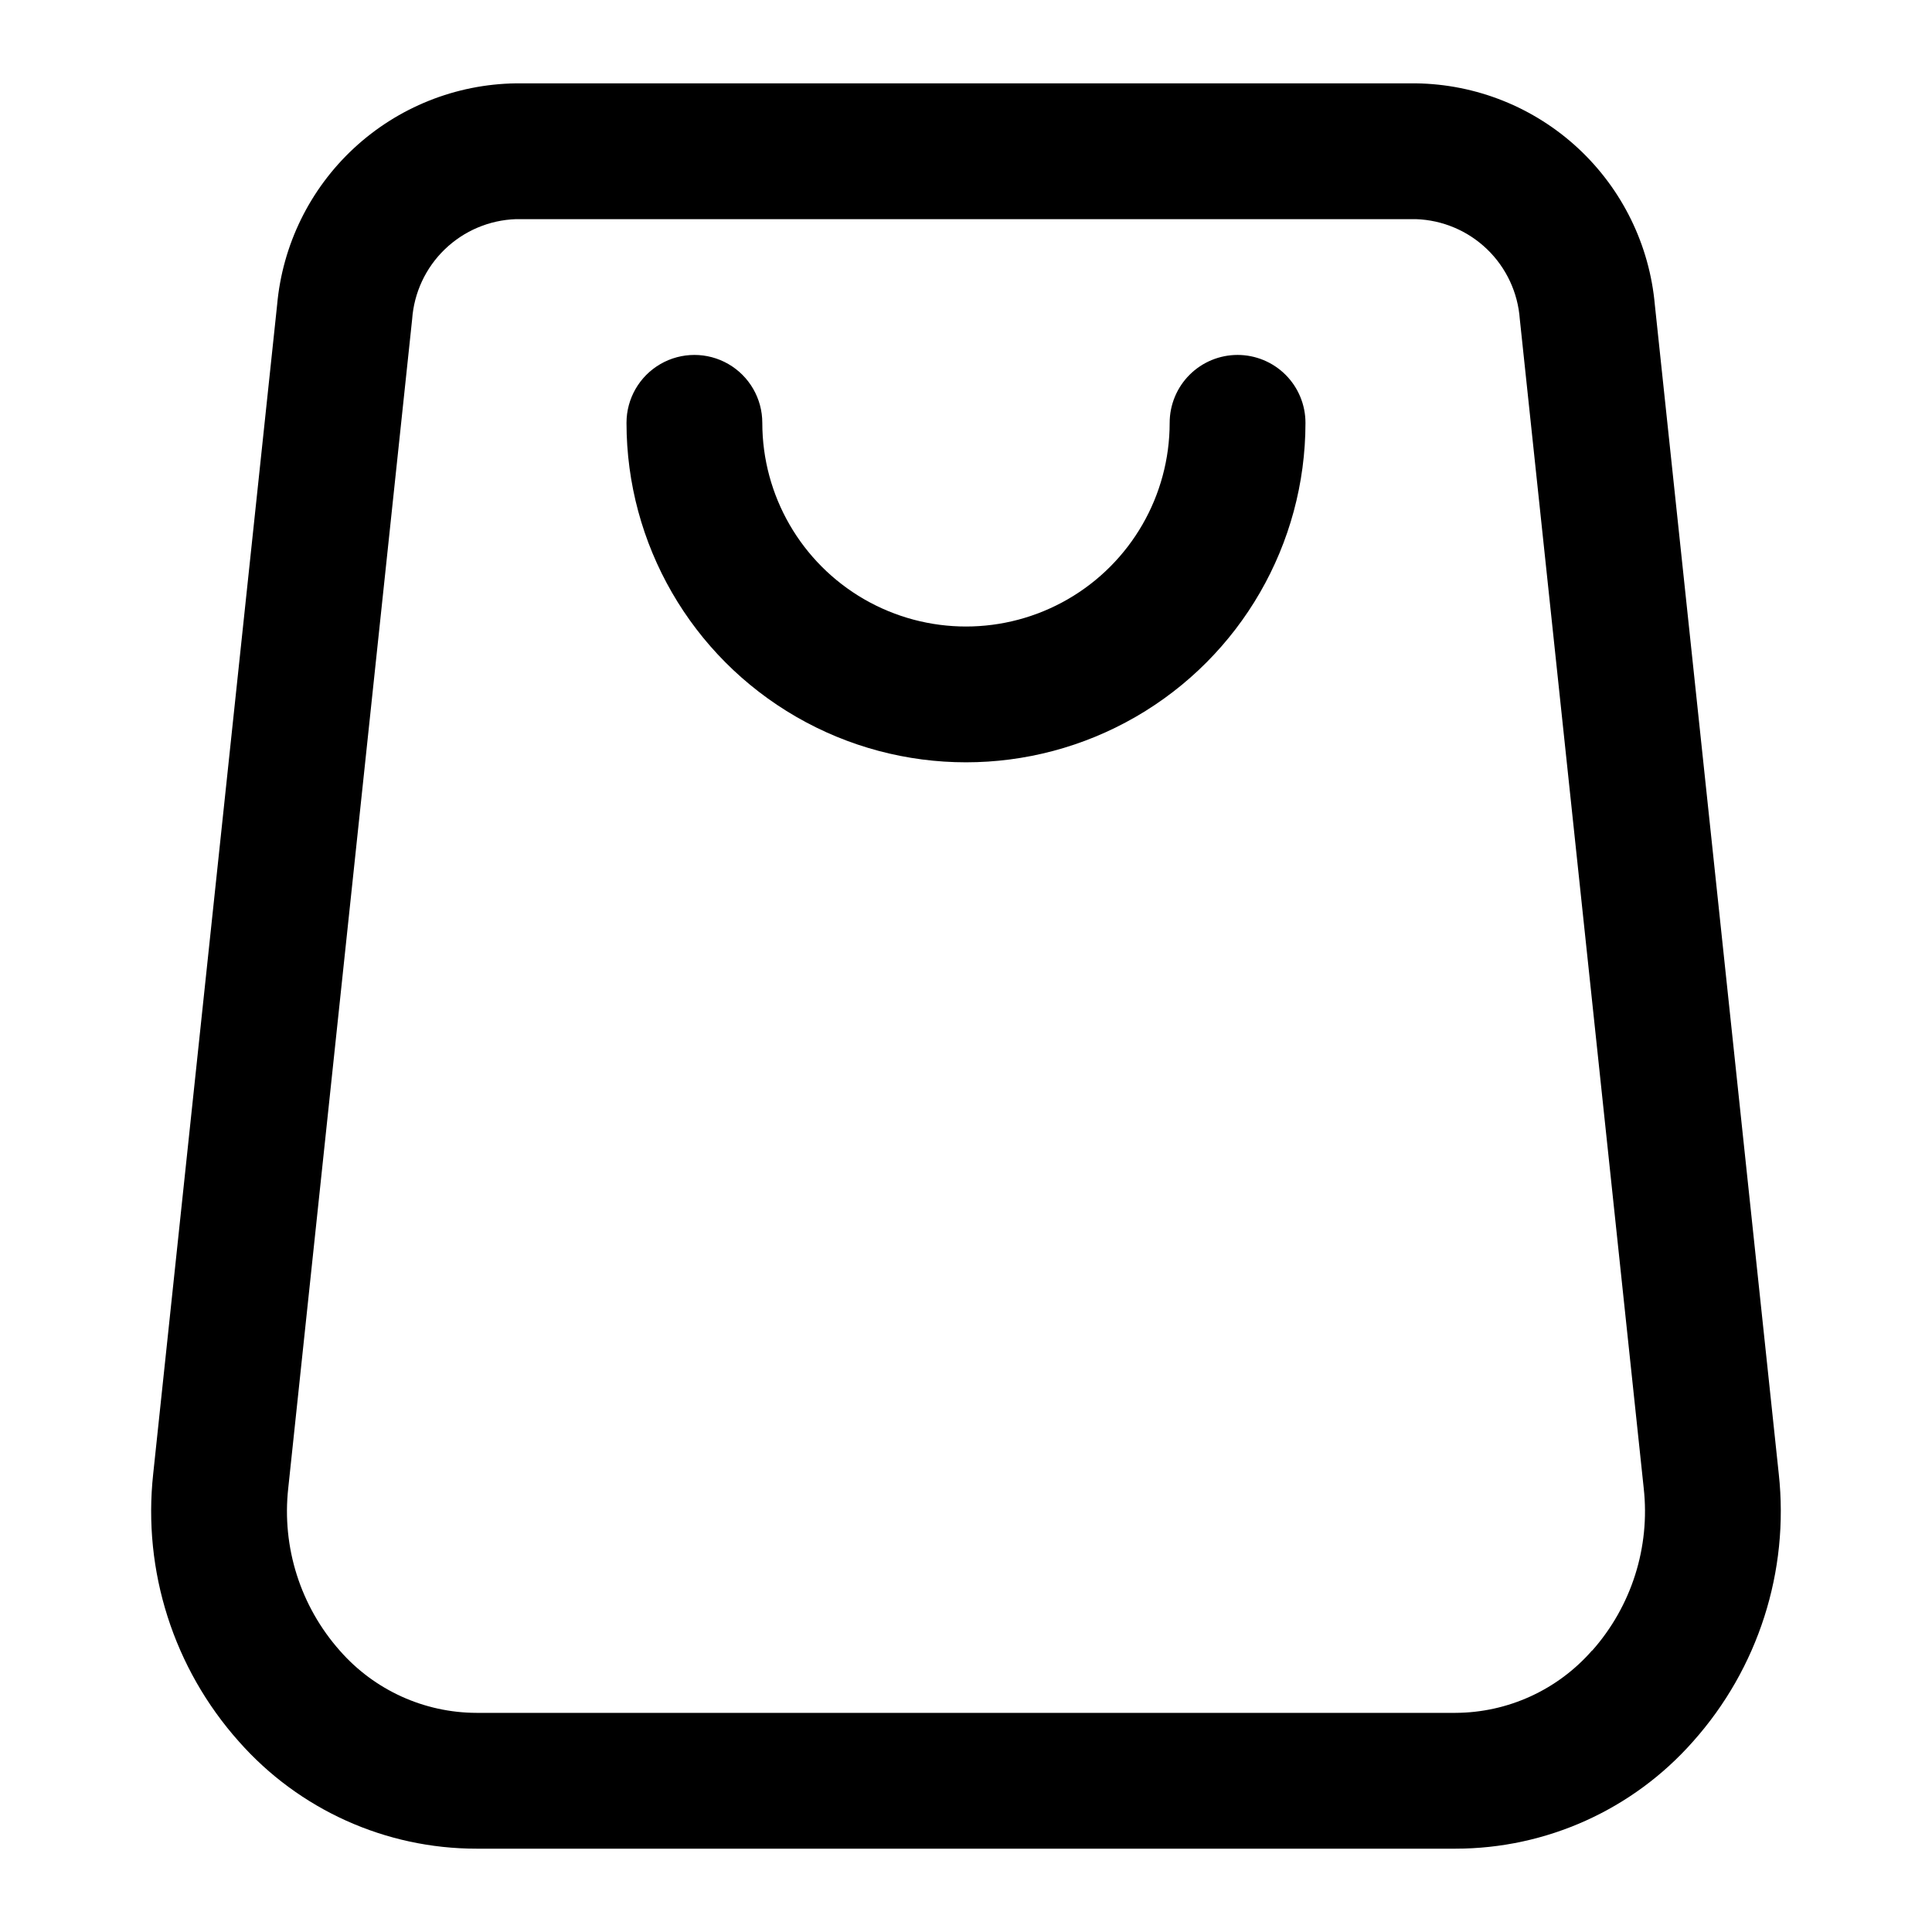 <?xml version="1.0" encoding="UTF-8"?>
<!-- Uploaded to: SVG Repo, www.svgrepo.com, Generator: SVG Repo Mixer Tools -->
<svg fill="#000000" width="800px" height="800px" version="1.1" viewBox="144 144 512 512" xmlns="http://www.w3.org/2000/svg">
 <g>
  <path d="m615.39 534.59-32.836-309.77c-1.406-15.891-8.66-30.691-20.355-41.543-11.691-10.848-26.996-16.973-42.945-17.188h-238.52c-15.945 0.215-31.246 6.336-42.941 17.184-11.691 10.844-18.945 25.645-20.355 41.527l-32.84 309.79c-2.812 25.793 5.438 51.566 22.707 70.93 15.949 18.066 38.895 28.41 62.996 28.395h259.39c24.094 0.012 47.027-10.332 62.973-28.395 17.277-19.359 25.535-45.133 22.727-70.93zm-49.465 46.781 0.004 0.004c-9.137 10.473-22.34 16.508-36.238 16.551h-259.39c-13.887-0.027-27.09-6.031-36.238-16.48-10.441-11.773-15.41-27.418-13.676-43.059l32.836-309.79c0.5-7.039 3.586-13.641 8.668-18.539 5.078-4.898 11.793-7.742 18.844-7.981h238.52c7.051 0.238 13.766 3.082 18.848 7.981 5.078 4.898 8.164 11.5 8.664 18.539l32.836 309.79c1.734 15.641-3.234 31.285-13.672 43.059z"/>
  <path d="m471.97 238.06c-4.773 0-9.352 1.898-12.723 5.269-3.375 3.375-5.273 7.953-5.273 12.727 0 19.285-10.285 37.102-26.988 46.746-16.703 9.641-37.277 9.641-53.98 0-16.699-9.645-26.988-27.461-26.988-46.746 0-6.43-3.43-12.371-8.996-15.586-5.566-3.211-12.426-3.211-17.996 0-5.566 3.215-8.996 9.156-8.996 15.586 0 32.141 17.148 61.84 44.984 77.91 27.836 16.07 62.129 16.07 89.965 0 27.836-16.07 44.984-45.77 44.984-77.91 0-4.773-1.895-9.352-5.269-12.727-3.375-3.371-7.953-5.269-12.723-5.269z"/>
 </g>
</svg>